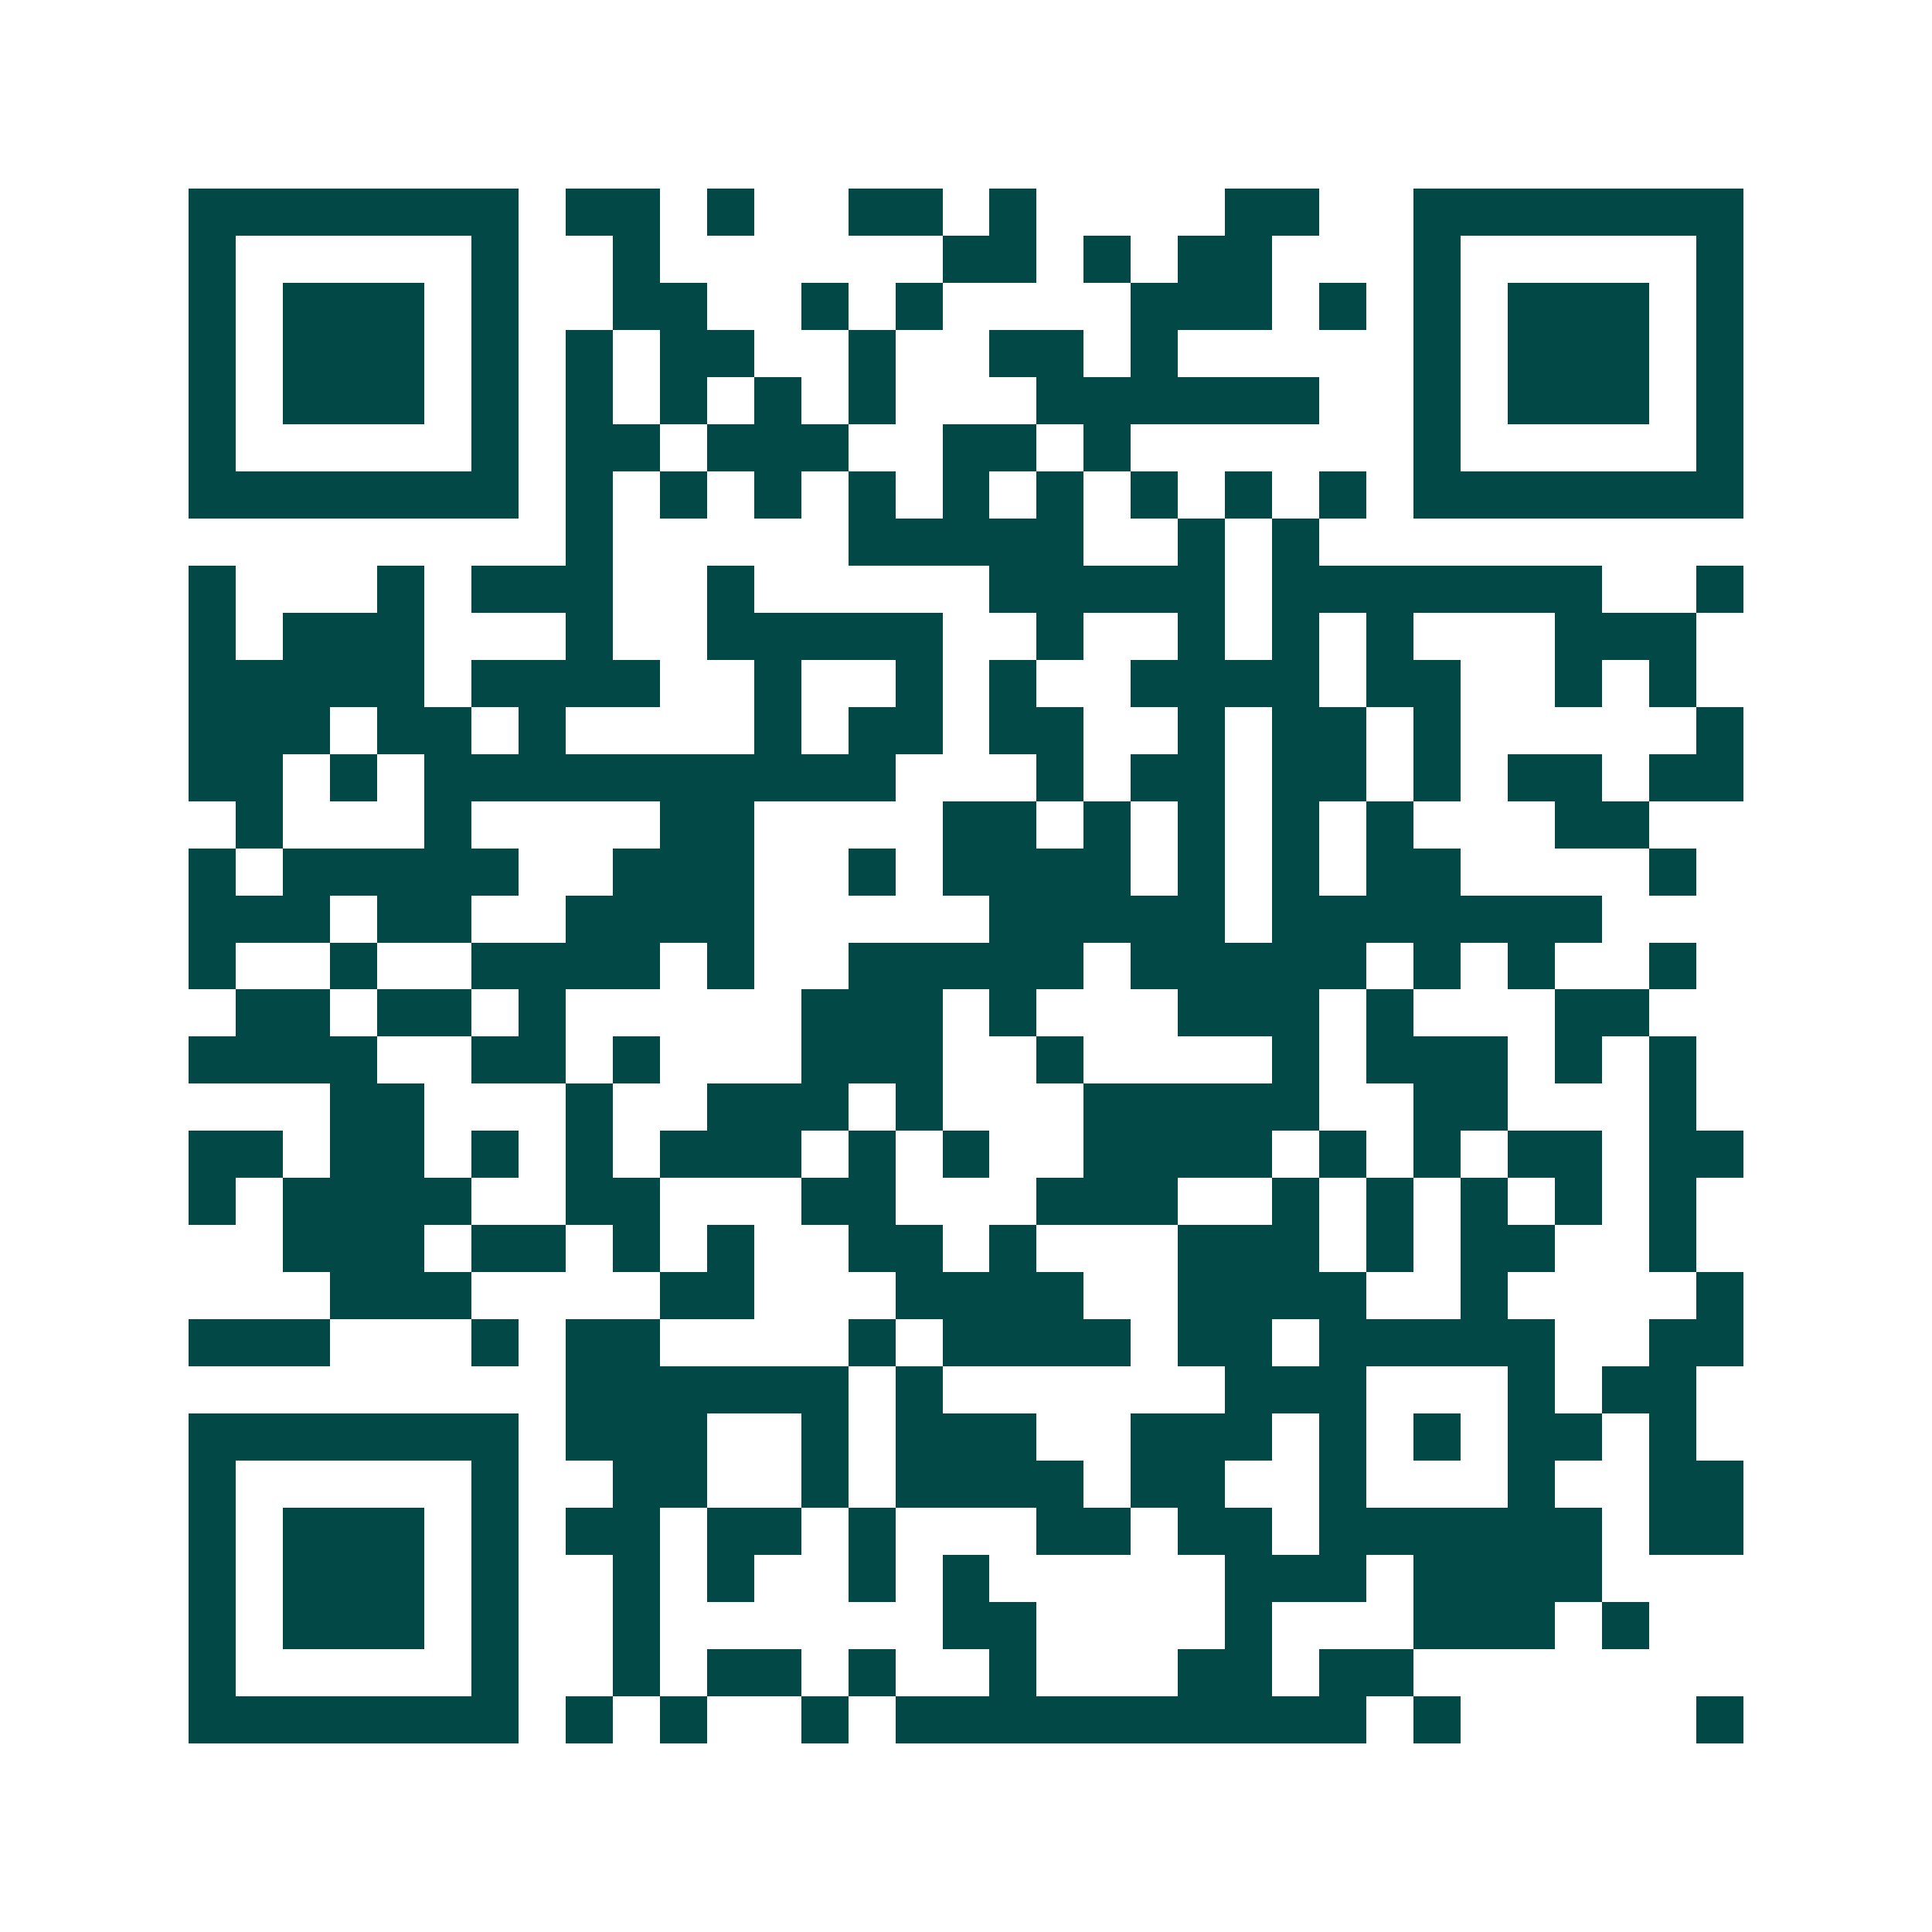 <svg xmlns="http://www.w3.org/2000/svg" width="200" height="200" viewBox="0 0 41 41" shape-rendering="crispEdges"><path fill="#ffffff" d="M0 0h41v41H0z"/><path stroke="#014847" d="M4 4.5h7m1 0h2m1 0h1m2 0h2m1 0h1m4 0h2m2 0h7M4 5.5h1m5 0h1m2 0h1m6 0h2m1 0h1m1 0h2m3 0h1m5 0h1M4 6.5h1m1 0h3m1 0h1m2 0h2m2 0h1m1 0h1m4 0h3m1 0h1m1 0h1m1 0h3m1 0h1M4 7.5h1m1 0h3m1 0h1m1 0h1m1 0h2m2 0h1m2 0h2m1 0h1m5 0h1m1 0h3m1 0h1M4 8.5h1m1 0h3m1 0h1m1 0h1m1 0h1m1 0h1m1 0h1m3 0h6m2 0h1m1 0h3m1 0h1M4 9.5h1m5 0h1m1 0h2m1 0h3m2 0h2m1 0h1m6 0h1m5 0h1M4 10.5h7m1 0h1m1 0h1m1 0h1m1 0h1m1 0h1m1 0h1m1 0h1m1 0h1m1 0h1m1 0h7M12 11.5h1m5 0h5m2 0h1m1 0h1M4 12.5h1m3 0h1m1 0h3m2 0h1m5 0h5m1 0h7m2 0h1M4 13.5h1m1 0h3m3 0h1m2 0h5m2 0h1m2 0h1m1 0h1m1 0h1m3 0h3M4 14.5h5m1 0h4m2 0h1m2 0h1m1 0h1m2 0h4m1 0h2m2 0h1m1 0h1M4 15.5h3m1 0h2m1 0h1m4 0h1m1 0h2m1 0h2m2 0h1m1 0h2m1 0h1m5 0h1M4 16.5h2m1 0h1m1 0h10m3 0h1m1 0h2m1 0h2m1 0h1m1 0h2m1 0h2M5 17.5h1m3 0h1m4 0h2m4 0h2m1 0h1m1 0h1m1 0h1m1 0h1m3 0h2M4 18.5h1m1 0h5m2 0h3m2 0h1m1 0h4m1 0h1m1 0h1m1 0h2m4 0h1M4 19.5h3m1 0h2m2 0h4m5 0h5m1 0h7M4 20.5h1m2 0h1m2 0h4m1 0h1m2 0h5m1 0h5m1 0h1m1 0h1m2 0h1M5 21.5h2m1 0h2m1 0h1m5 0h3m1 0h1m3 0h3m1 0h1m3 0h2M4 22.5h4m2 0h2m1 0h1m3 0h3m2 0h1m4 0h1m1 0h3m1 0h1m1 0h1M7 23.5h2m3 0h1m2 0h3m1 0h1m3 0h5m2 0h2m3 0h1M4 24.5h2m1 0h2m1 0h1m1 0h1m1 0h3m1 0h1m1 0h1m2 0h4m1 0h1m1 0h1m1 0h2m1 0h2M4 25.5h1m1 0h4m2 0h2m3 0h2m3 0h3m2 0h1m1 0h1m1 0h1m1 0h1m1 0h1M6 26.5h3m1 0h2m1 0h1m1 0h1m2 0h2m1 0h1m3 0h3m1 0h1m1 0h2m2 0h1M7 27.5h3m4 0h2m3 0h4m2 0h4m2 0h1m4 0h1M4 28.5h3m3 0h1m1 0h2m4 0h1m1 0h4m1 0h2m1 0h5m2 0h2M12 29.5h6m1 0h1m6 0h3m3 0h1m1 0h2M4 30.5h7m1 0h3m2 0h1m1 0h3m2 0h3m1 0h1m1 0h1m1 0h2m1 0h1M4 31.5h1m5 0h1m2 0h2m2 0h1m1 0h4m1 0h2m2 0h1m3 0h1m2 0h2M4 32.5h1m1 0h3m1 0h1m1 0h2m1 0h2m1 0h1m3 0h2m1 0h2m1 0h6m1 0h2M4 33.5h1m1 0h3m1 0h1m2 0h1m1 0h1m2 0h1m1 0h1m5 0h3m1 0h4M4 34.5h1m1 0h3m1 0h1m2 0h1m6 0h2m4 0h1m3 0h3m1 0h1M4 35.5h1m5 0h1m2 0h1m1 0h2m1 0h1m2 0h1m3 0h2m1 0h2M4 36.5h7m1 0h1m1 0h1m2 0h1m1 0h10m1 0h1m5 0h1"/></svg>

